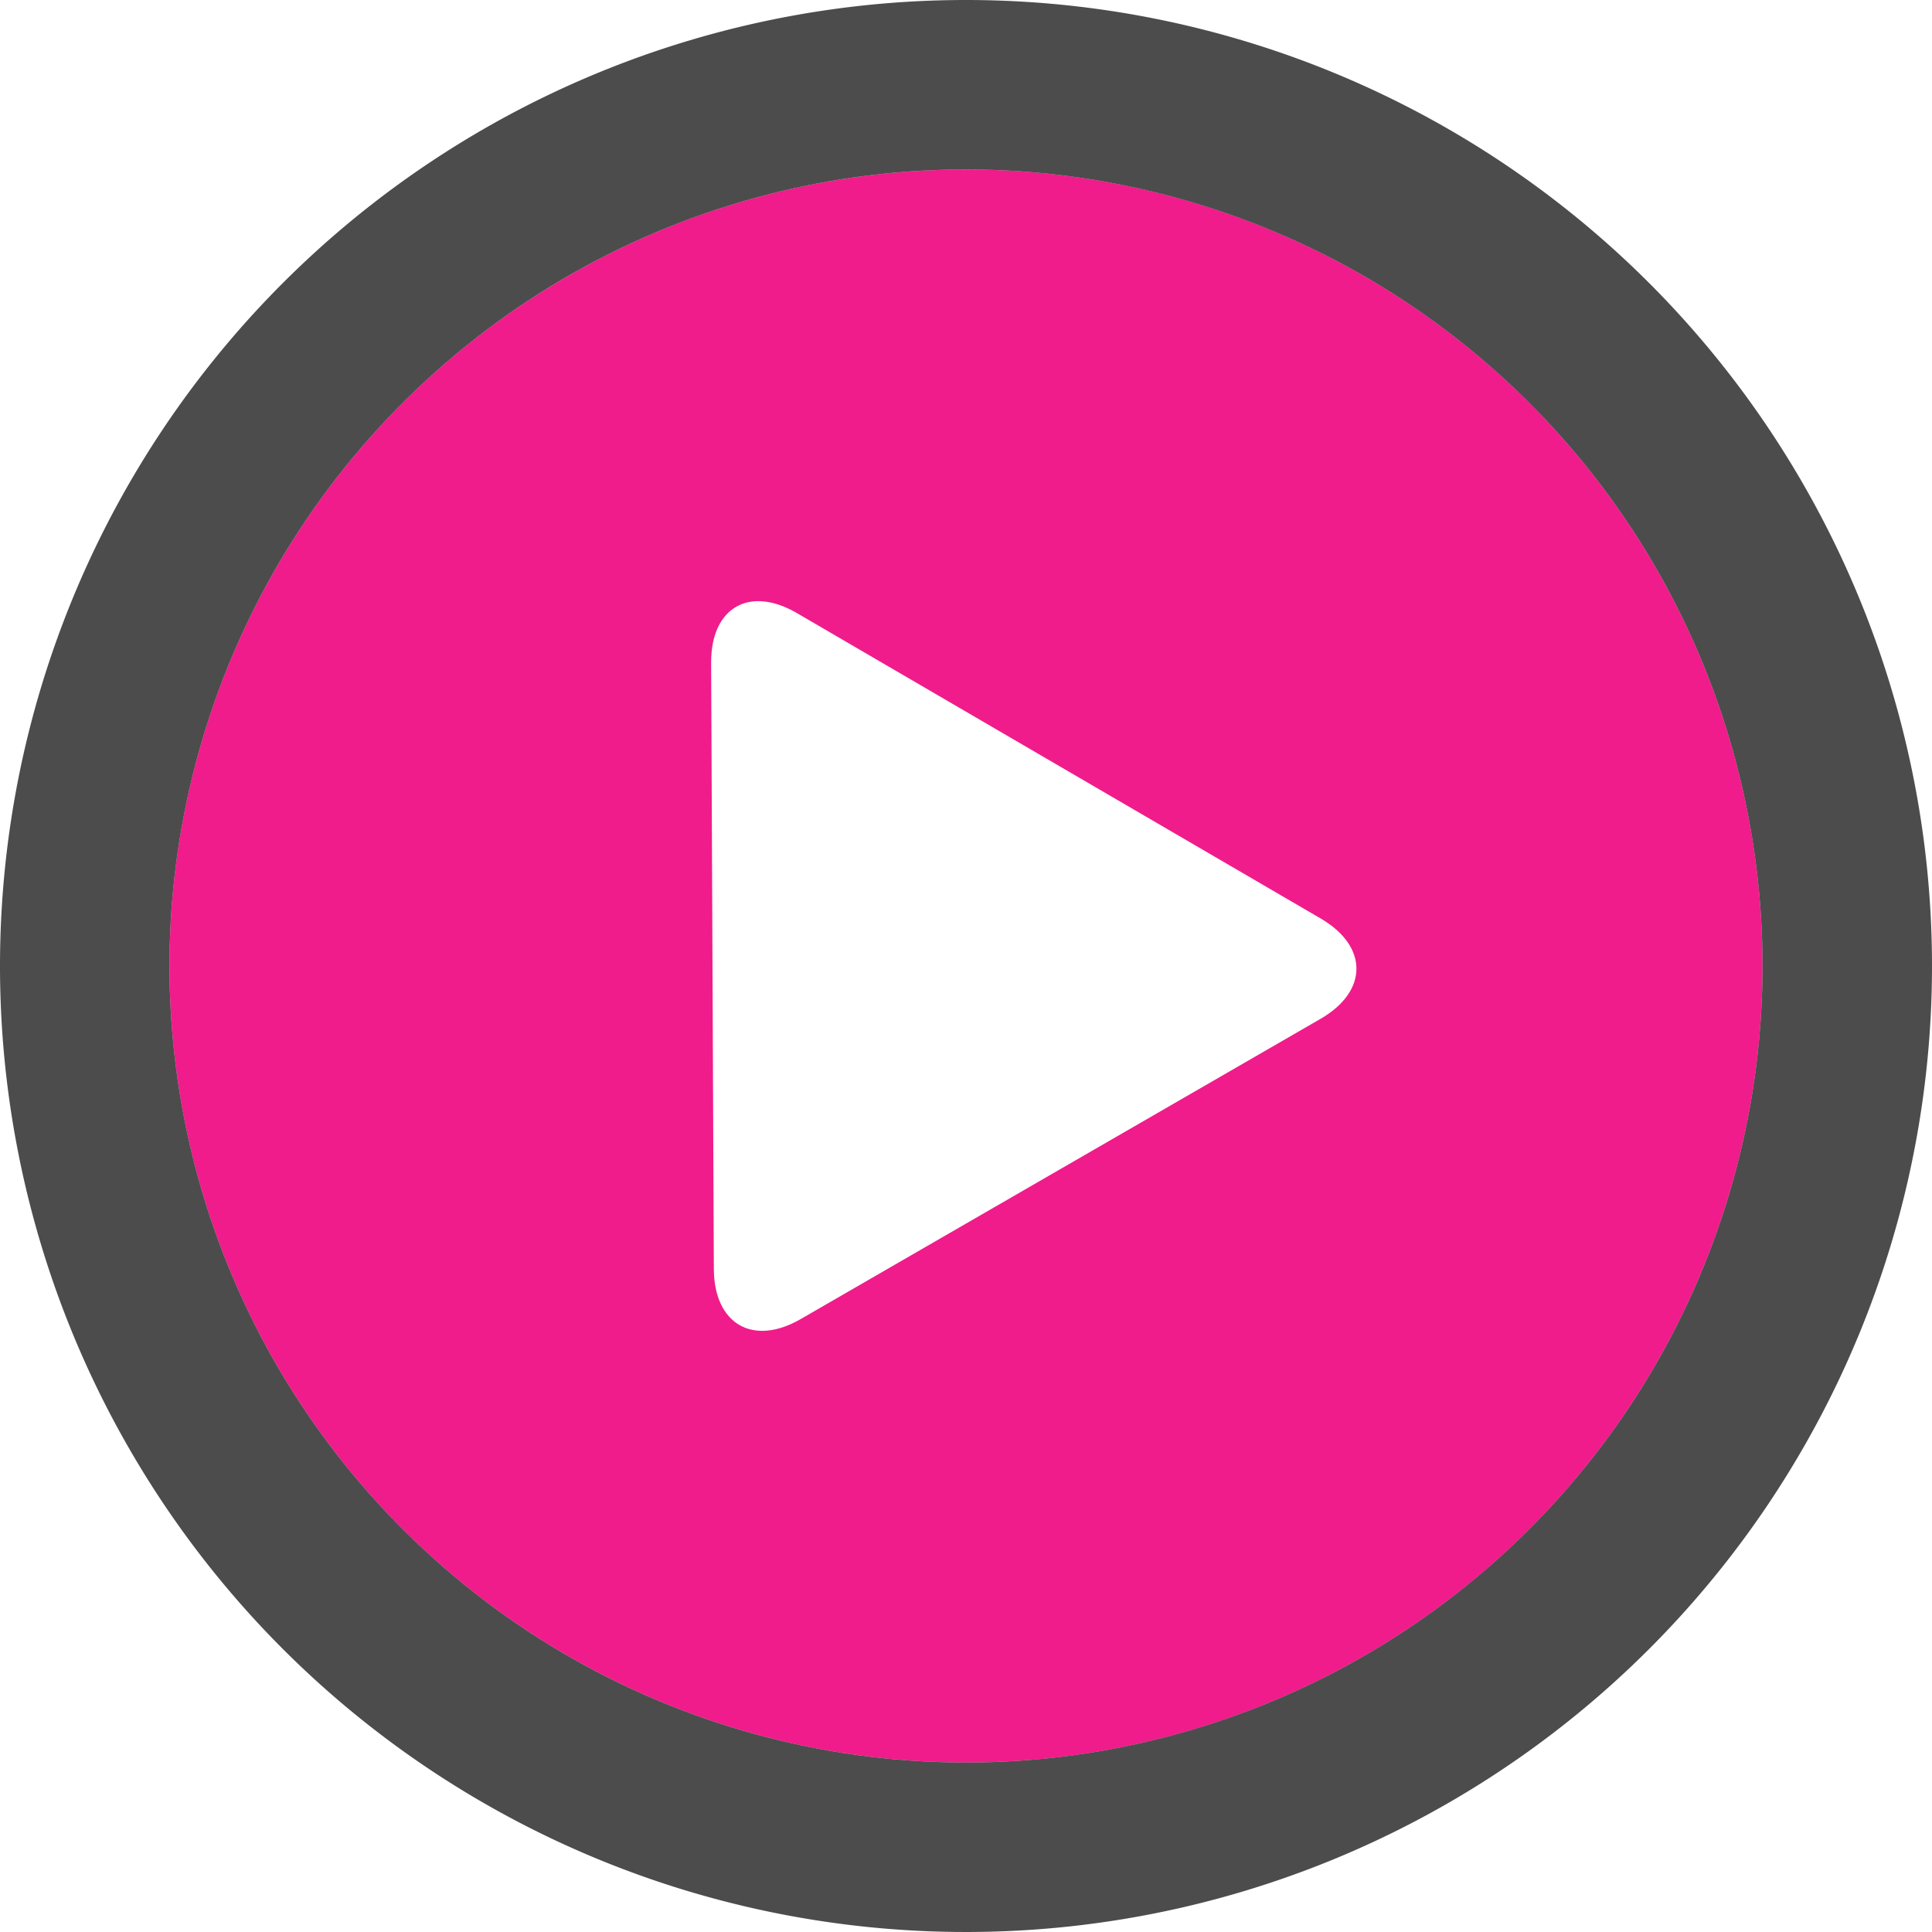 <svg id="0db80f6b-7fa9-40dc-b556-eed114eb6752" data-name="Layer 1" xmlns="http://www.w3.org/2000/svg" width="150" height="150" viewBox="0 0 150 150">
  <defs>
    <style>
      .aab4263f-bd1e-4b6e-bbc5-8c0bb59881be {
        fill: #ef047f;
        opacity: 0.9;
      }

      .\39 c532e8d-9954-41c3-a2c4-7e826229cb18 {
        opacity: 0.7;
      }

      .ccb475e0-a4f8-4844-a7bf-56fa7051689c {
        fill: #fff;
      }
    </style>
  </defs>
  <title>g</title>
  <g>
    <circle class="aab4263f-bd1e-4b6e-bbc5-8c0bb59881be" cx="75" cy="75" r="61.842"/>
    <path class="9c532e8d-9954-41c3-a2c4-7e826229cb18" d="M75,0a75,75,0,1,0,75,75A75,75,0,0,0,75,0Zm0,136.842A61.842,61.842,0,1,1,136.842,75,61.842,61.842,0,0,1,75,136.842Z"/>
    <path class="ccb475e0-a4f8-4844-a7bf-56fa7051689c" d="M102.539,71.313,61.884,47.607c-3.7-2.164-6.691-.437-6.671,3.848l.209,47.059c.019,4.3,3.052,6.046,6.764,3.886L102.52,79.106c3.712-2.14,3.731-5.628.019-7.792Z"/>
  </g>
</svg>
